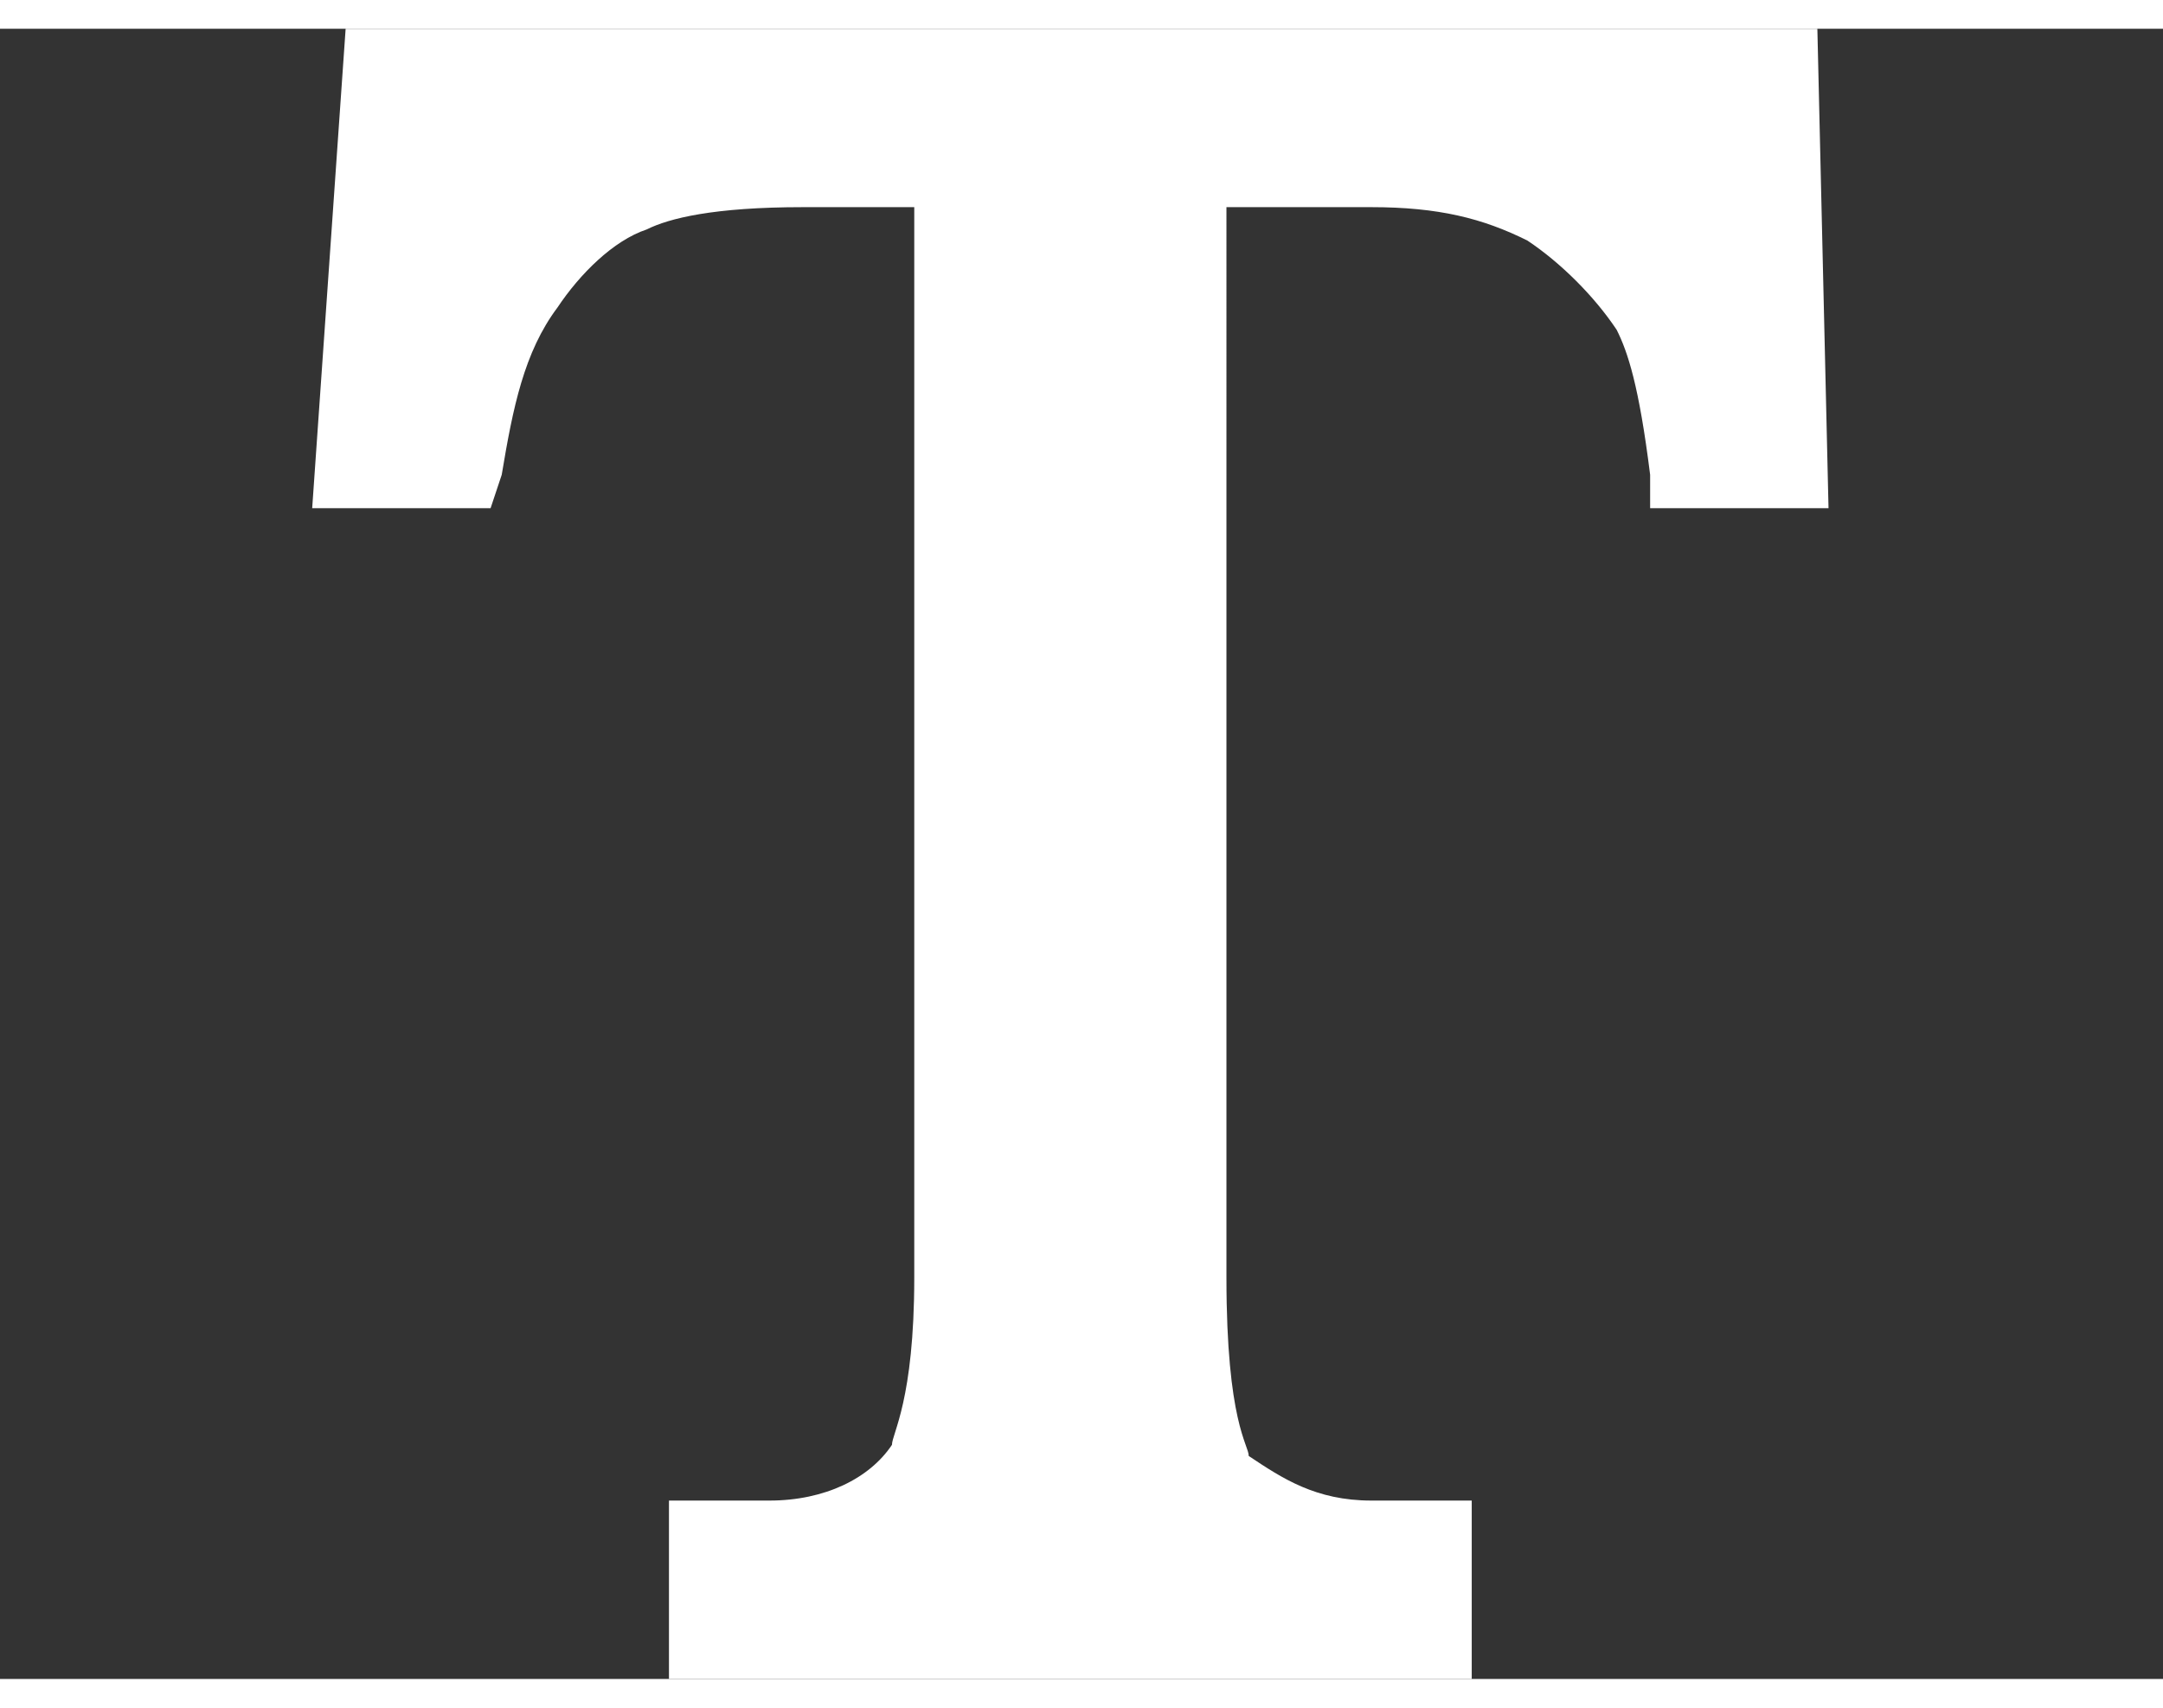 <svg xmlns="http://www.w3.org/2000/svg" width="19" height="15" viewBox="0 0 19.4 14.8"><rect x="0" y="0" width="19.4" height="14.8" fill="#333333" stroke="none"/><path d="M16.3 0H3.1L2.8 4.3h1.6L4.5 4c0.1-0.6 0.2-1.1 0.5-1.5 0.2-0.3 0.5-0.6 0.8-0.7 0.2-0.1 0.6-0.2 1.4-0.2h1v9.6c0 1.1-0.2 1.4-0.2 1.5 -0.2 0.3-0.6 0.5-1.1 0.5H6v1.6h7.2v-1.6h-0.9c-0.5 0-0.8-0.2-1.1-0.4 0-0.1-0.2-0.3-0.2-1.6V1.6h1.3c0.6 0 1 0.1 1.4 0.3 0.3 0.2 0.6 0.5 0.8 0.8 0.1 0.2 0.2 0.5 0.3 1.3l0 0.3h1.6L16.3 0z" fill="#FFF"/></svg>

